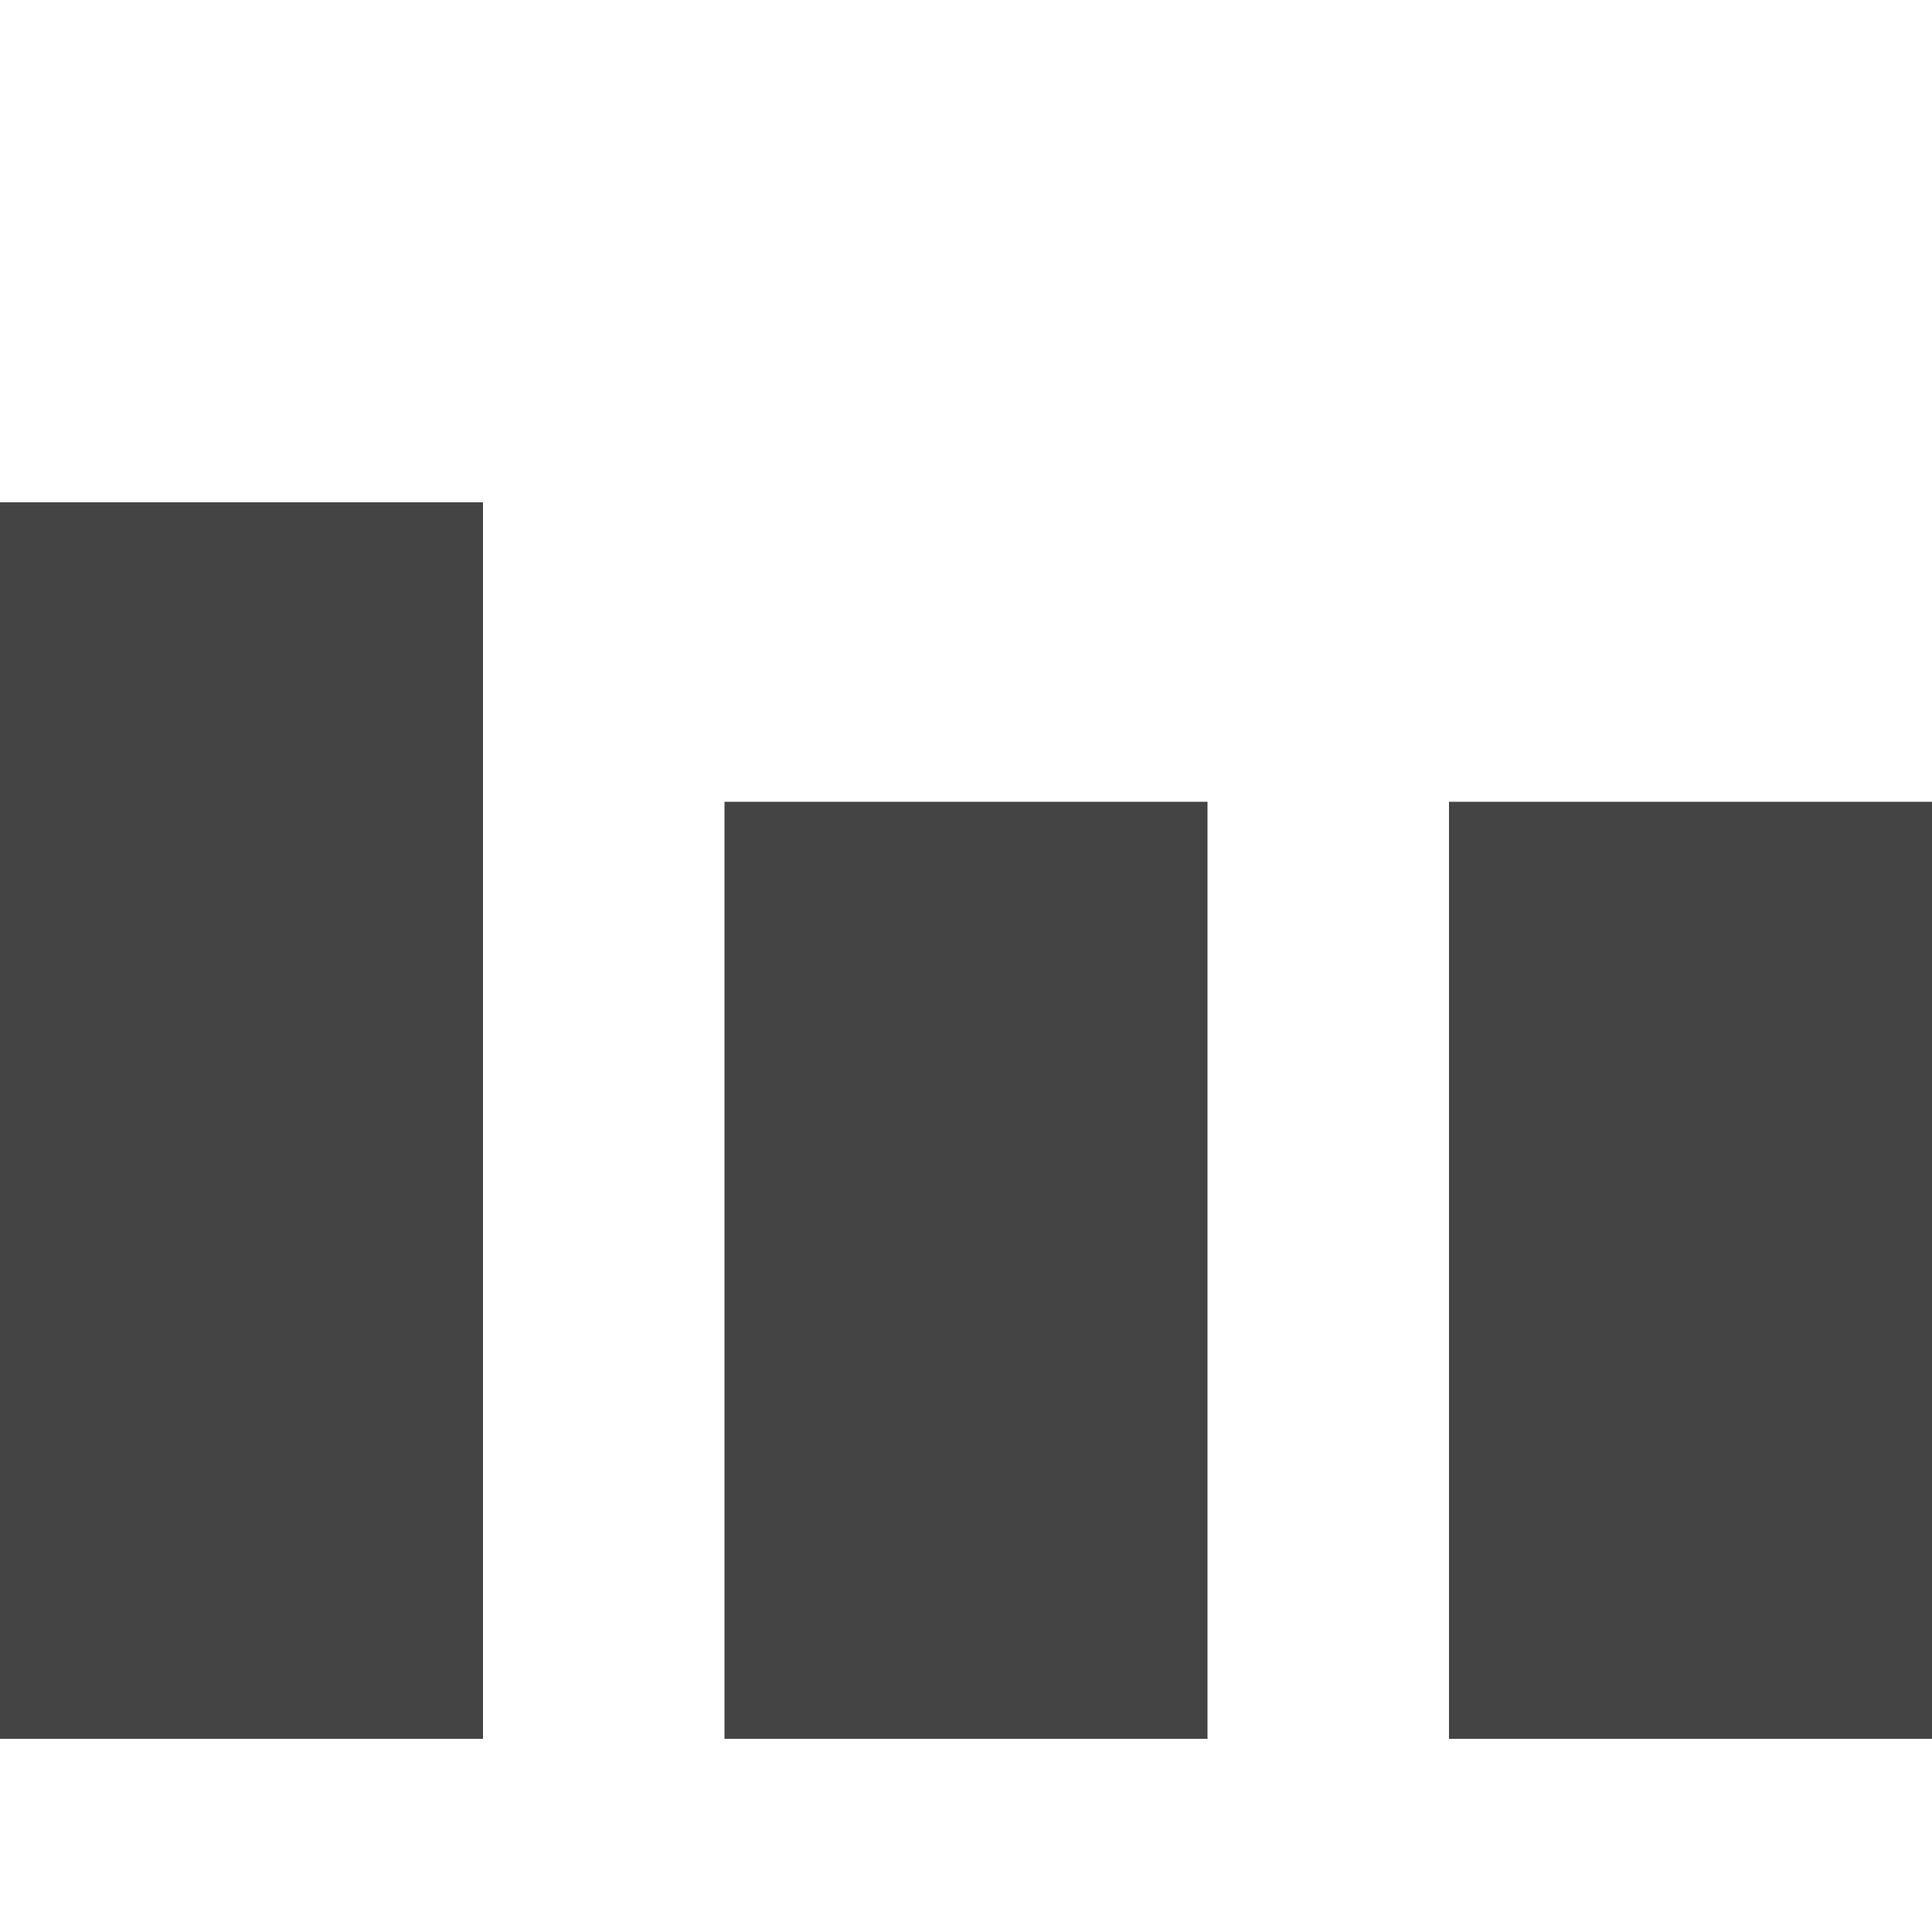<?xml version="1.0" encoding="utf-8"?>
<!-- Generator: Adobe Illustrator 23.0.6, SVG Export Plug-In . SVG Version: 6.00 Build 0)  -->
<svg version="1.1" id="Layer_1" xmlns="http://www.w3.org/2000/svg" xmlns:xlink="http://www.w3.org/1999/xlink" x="0px" y="0px"
	 width="20px" height="20px" viewBox="0 0 20 20" style="enable-background:new 0 0 20 20;" xml:space="preserve">
<style type="text/css">
	.st0{fill:#444444;}
</style>
<rect x="15" y="8.3" class="st0" width="5" height="9.7"/>
<rect x="7.5" y="8.3" class="st0" width="5" height="9.7"/>
<rect y="5.2" class="st0" width="5" height="12.8"/>
</svg>
